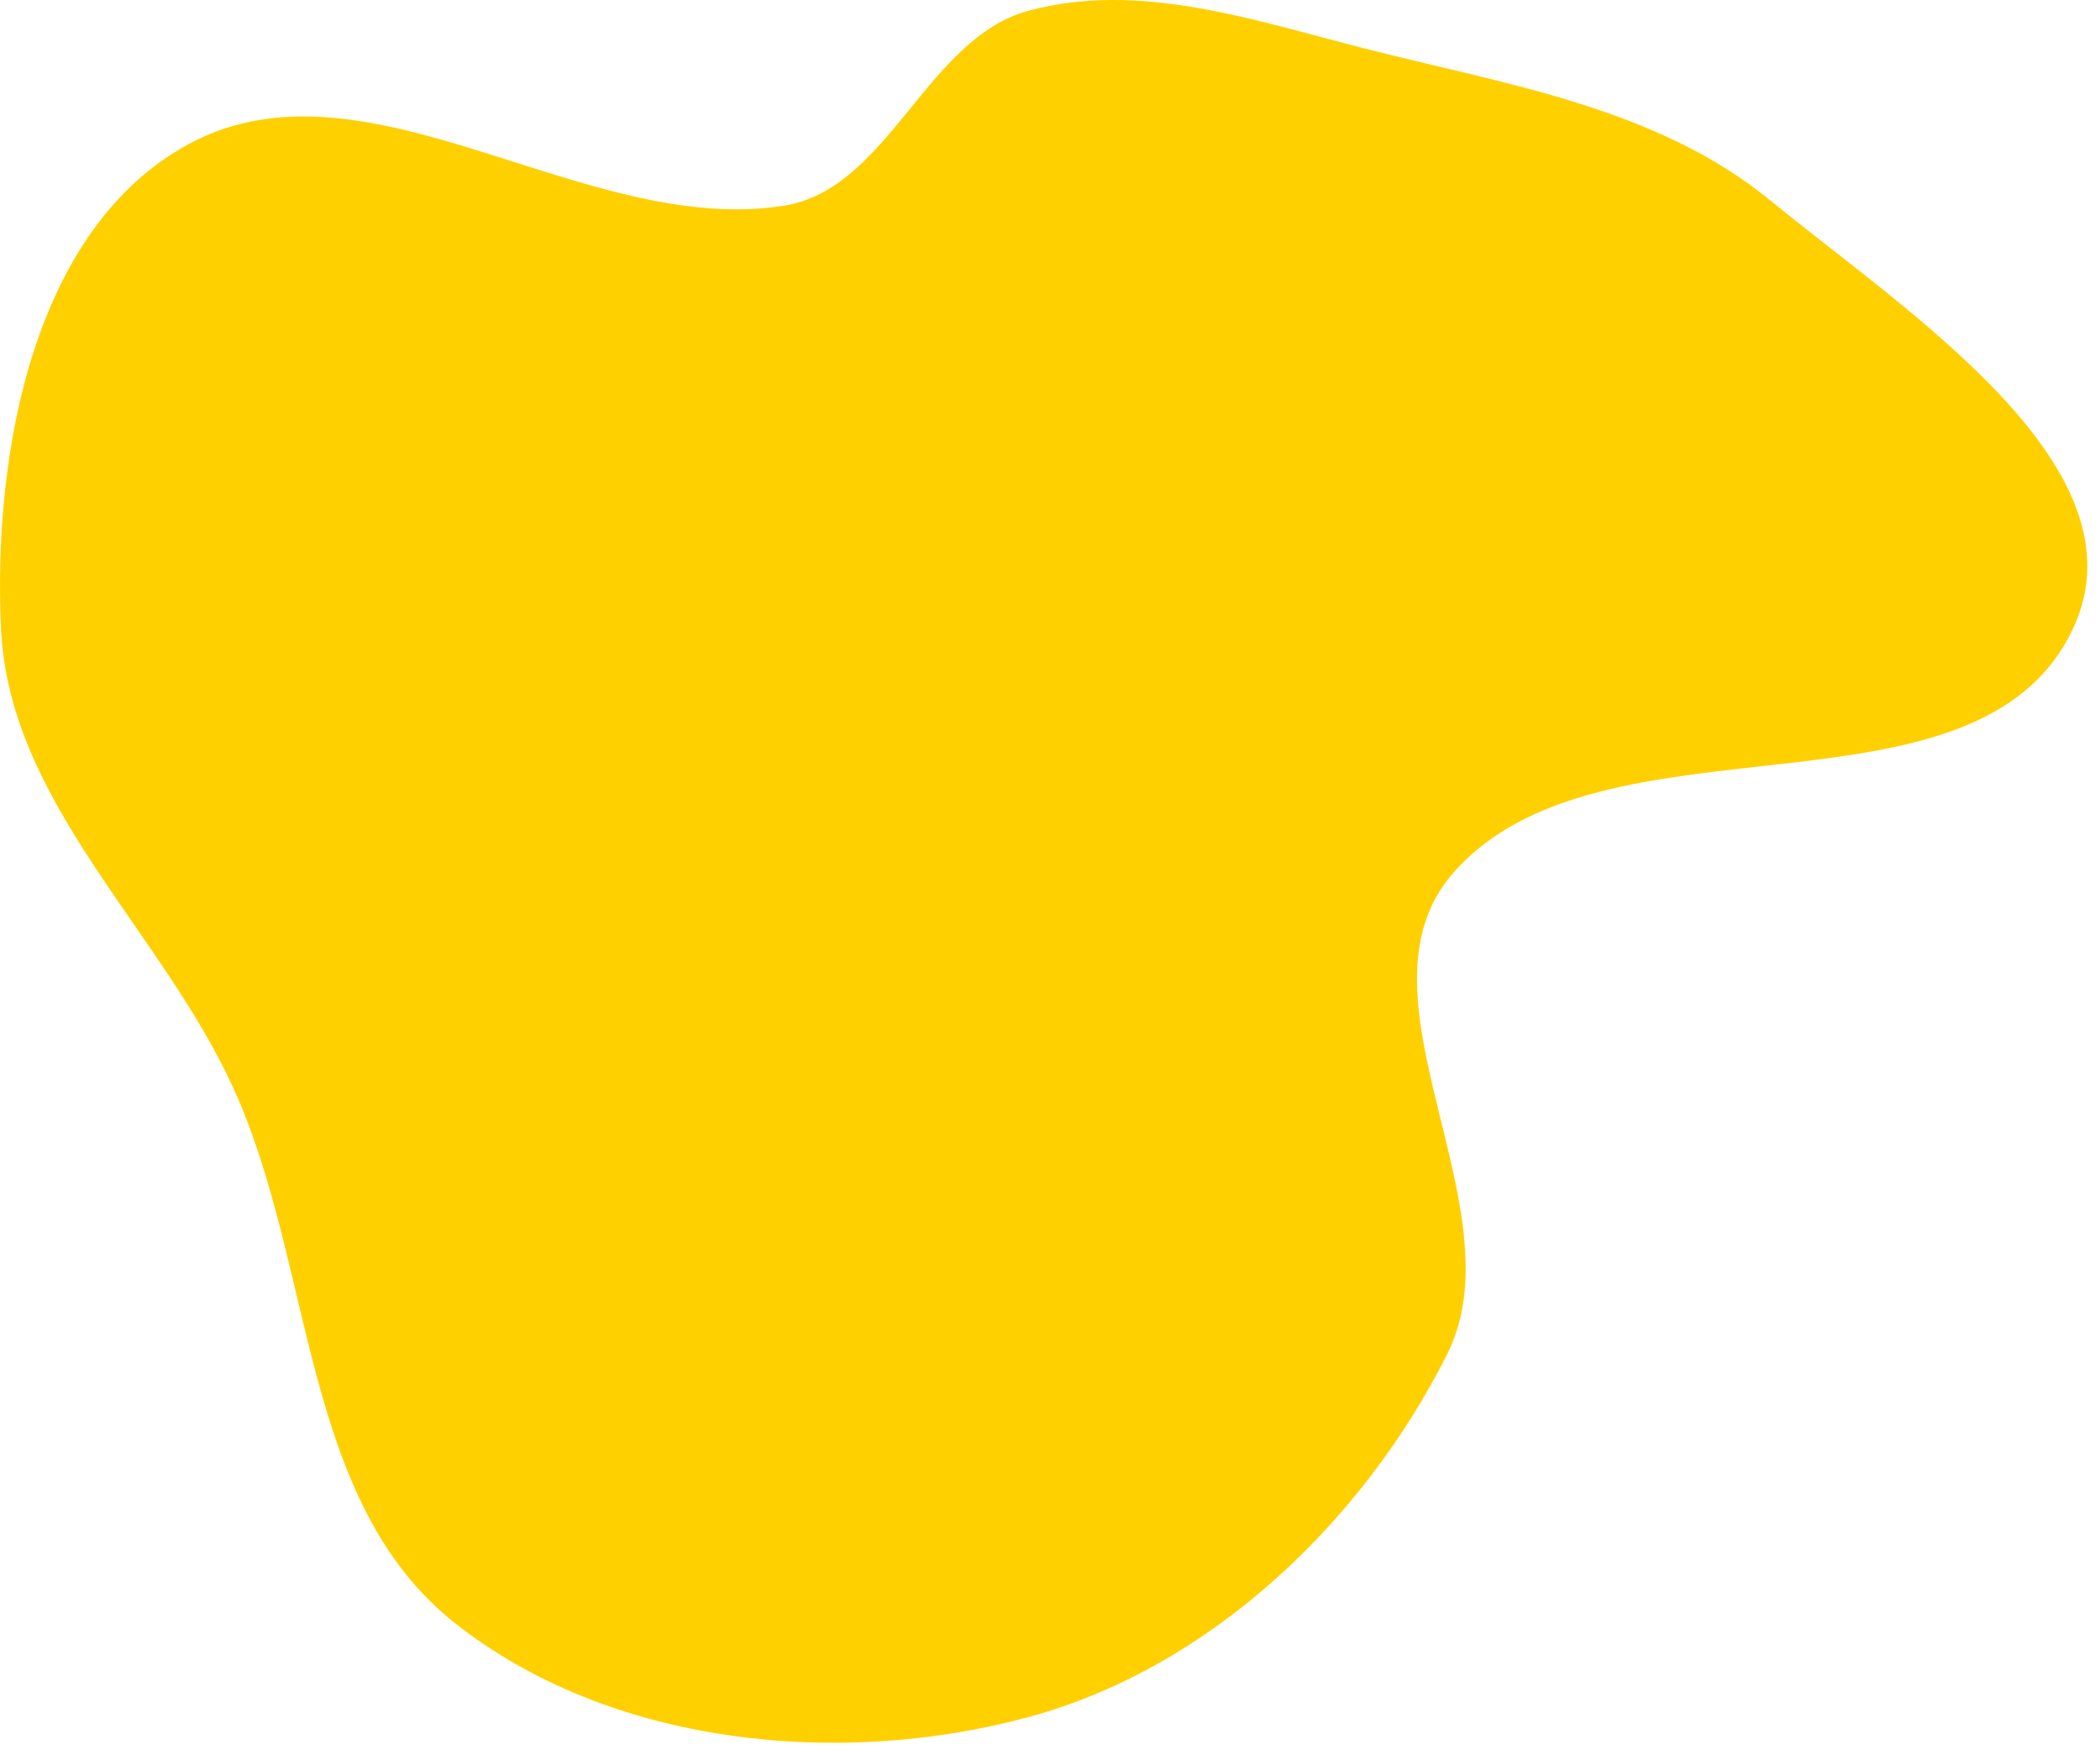 <?xml version="1.0" encoding="UTF-8"?> <svg xmlns="http://www.w3.org/2000/svg" width="162" height="135" viewBox="0 0 162 135" fill="none"> <path fill-rule="evenodd" clip-rule="evenodd" d="M79.332 0.832C87.849 -1.481 96.645 1.534 105.195 3.72C116.203 6.534 127.783 8.268 136.575 15.466C147.189 24.157 165.763 36.11 159.904 48.515C152.453 64.291 123.444 54.192 112.046 67.402C103.836 76.918 117.28 93.233 111.633 104.461C105.121 117.407 93.321 128.657 79.332 132.441C64.65 136.413 47.002 134.609 35.074 125.173C23.201 115.781 24.289 97.695 18.002 83.924C12.413 71.681 0.716 61.958 0.079 48.515C-0.564 34.931 2.59 17.582 14.554 11.115C28.328 3.669 45.017 18.319 60.481 15.864C68.556 14.582 71.442 2.975 79.332 0.832Z" fill="#FFD000"></path> </svg> 